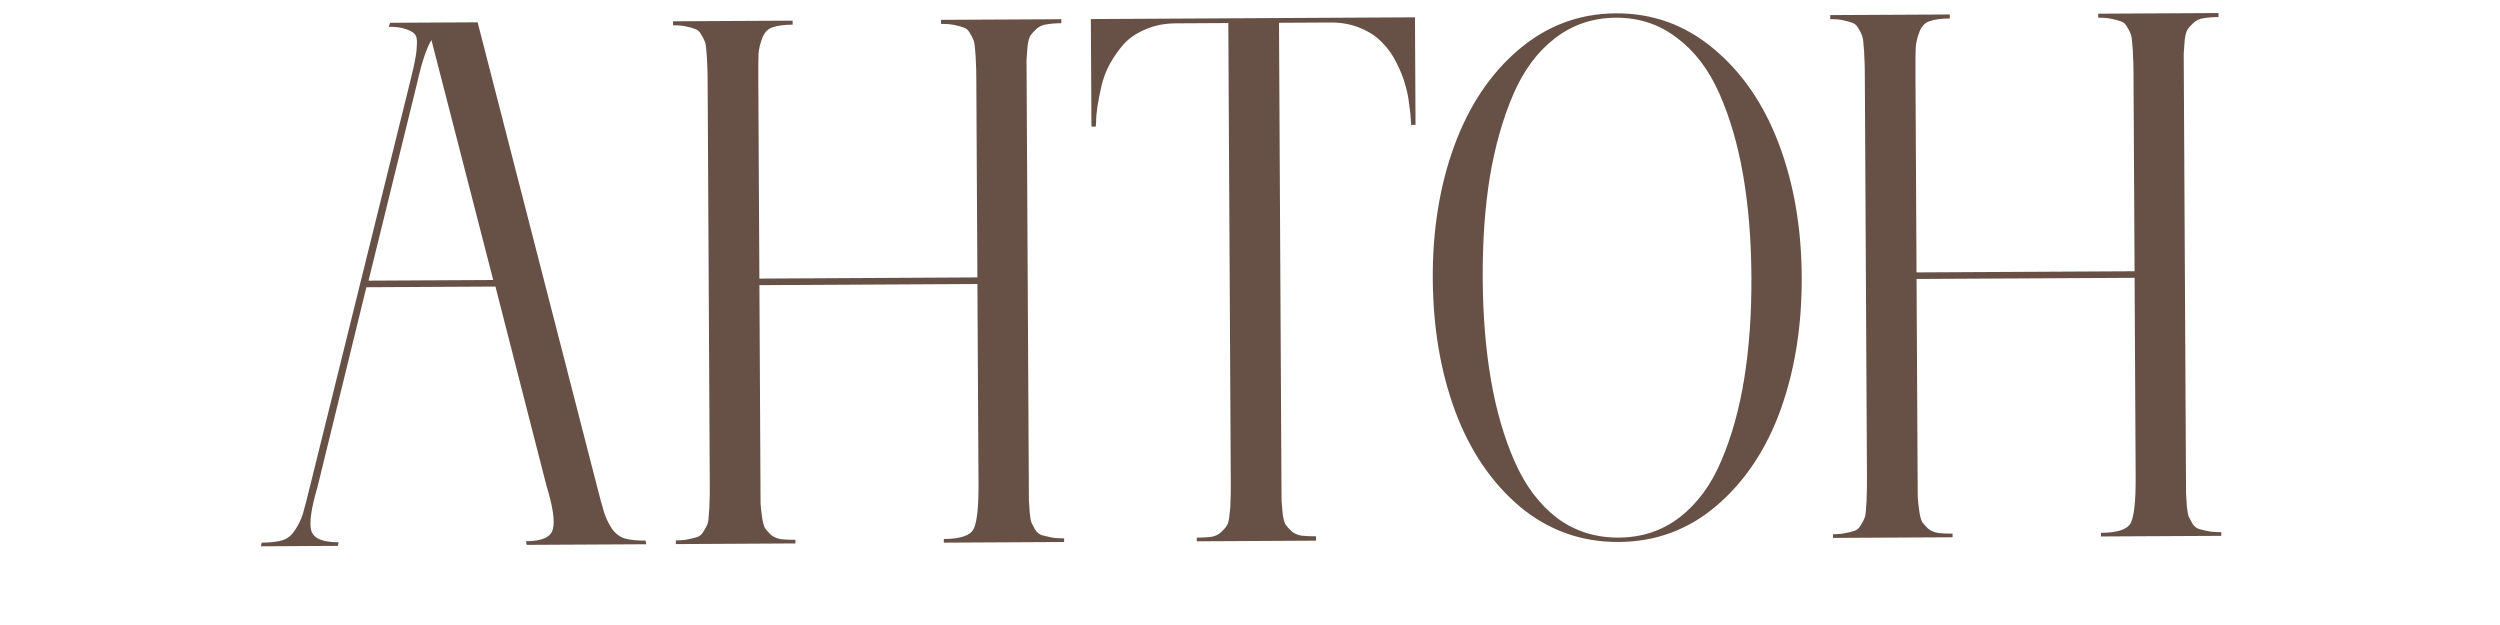 <?xml version="1.0" encoding="UTF-8"?> <svg xmlns="http://www.w3.org/2000/svg" width="80" height="20" viewBox="0 0 80 20" fill="none"><path d="M20.658 17.299L20.682 17.416L16.855 17.436L16.831 17.32C17.345 17.317 17.632 17.187 17.692 16.93C17.761 16.673 17.692 16.211 17.487 15.543L15.854 9.17L11.724 9.192L10.16 15.582C9.962 16.252 9.894 16.715 9.958 16.971C10.029 17.228 10.321 17.354 10.835 17.352L10.812 17.468L8.35 17.482L8.373 17.365C8.645 17.363 8.863 17.339 9.026 17.291C9.189 17.244 9.325 17.138 9.433 16.974C9.548 16.802 9.633 16.631 9.687 16.459C9.74 16.28 9.816 15.988 9.915 15.583L13.124 2.616C13.208 2.281 13.261 2.043 13.284 1.903C13.314 1.763 13.333 1.608 13.34 1.436C13.354 1.257 13.326 1.137 13.256 1.075C13.194 1.013 13.096 0.963 12.964 0.925C12.839 0.879 12.664 0.857 12.438 0.858L12.484 0.729L15.284 0.714L19.097 15.534C19.2 15.938 19.279 16.229 19.335 16.408C19.39 16.579 19.473 16.749 19.582 16.92C19.7 17.083 19.841 17.187 20.004 17.233C20.168 17.279 20.386 17.301 20.658 17.299ZM11.793 8.981L15.783 8.96L13.806 1.282C13.651 1.532 13.502 1.976 13.358 2.615L11.793 8.981ZM33.963 0.743C33.776 0.744 33.617 0.757 33.485 0.781C33.361 0.797 33.256 0.844 33.171 0.922C33.093 0.993 33.031 1.059 32.985 1.122C32.939 1.184 32.904 1.301 32.882 1.472C32.867 1.643 32.856 1.791 32.849 1.916C32.85 2.032 32.851 2.231 32.852 2.511L32.922 15.46C32.923 15.701 32.924 15.877 32.924 15.985C32.933 16.094 32.941 16.23 32.95 16.394C32.966 16.557 32.986 16.669 33.01 16.732C33.041 16.794 33.081 16.867 33.128 16.953C33.183 17.038 33.253 17.096 33.339 17.127C33.424 17.149 33.522 17.172 33.631 17.195C33.748 17.218 33.888 17.229 34.051 17.228L34.052 17.344L30.202 17.365L30.201 17.248C30.73 17.245 31.048 17.139 31.156 16.928C31.264 16.71 31.316 16.223 31.312 15.469L31.277 9.087L24.301 9.125L24.335 15.506C24.336 15.778 24.337 15.981 24.338 16.113C24.347 16.237 24.363 16.385 24.387 16.556C24.412 16.719 24.443 16.836 24.483 16.905C24.529 16.968 24.592 17.037 24.67 17.114C24.756 17.184 24.861 17.23 24.986 17.253C25.11 17.268 25.266 17.275 25.453 17.274L25.453 17.39L21.627 17.411L21.626 17.294C21.782 17.293 21.914 17.281 22.023 17.257C22.139 17.233 22.236 17.209 22.314 17.185C22.399 17.154 22.465 17.095 22.511 17.009C22.565 16.924 22.604 16.853 22.627 16.799C22.658 16.736 22.677 16.623 22.683 16.46C22.698 16.297 22.705 16.16 22.704 16.052C22.712 15.943 22.715 15.764 22.713 15.515L22.644 2.565C22.643 2.324 22.638 2.149 22.63 2.04C22.629 1.931 22.621 1.799 22.604 1.644C22.596 1.48 22.576 1.368 22.544 1.306C22.52 1.244 22.481 1.17 22.426 1.085C22.379 0.999 22.313 0.945 22.227 0.922C22.149 0.892 22.052 0.865 21.935 0.842C21.826 0.819 21.694 0.808 21.538 0.809L21.538 0.681L25.364 0.661L25.365 0.789C25.093 0.79 24.879 0.819 24.724 0.874C24.576 0.921 24.468 1.031 24.399 1.202C24.33 1.374 24.288 1.545 24.273 1.716C24.266 1.88 24.264 2.16 24.266 2.556L24.3 8.915L31.276 8.877L31.242 2.519C31.241 2.278 31.236 2.103 31.228 1.994C31.227 1.885 31.219 1.753 31.203 1.598C31.194 1.434 31.174 1.322 31.142 1.26C31.119 1.198 31.079 1.124 31.024 1.039C30.977 0.953 30.911 0.899 30.825 0.876C30.74 0.846 30.638 0.819 30.522 0.796C30.413 0.774 30.276 0.763 30.113 0.764L30.112 0.635L33.962 0.615L33.963 0.743ZM34.907 0.61L45.279 0.554L45.297 3.996L45.157 3.997C45.157 3.95 45.153 3.888 45.145 3.81C45.144 3.732 45.128 3.581 45.095 3.355C45.071 3.122 45.027 2.905 44.964 2.703C44.908 2.493 44.817 2.264 44.692 2.016C44.566 1.76 44.413 1.543 44.233 1.365C44.061 1.179 43.831 1.025 43.542 0.902C43.254 0.779 42.931 0.718 42.573 0.72L40.928 0.729L41.006 15.417C41.008 15.697 41.009 15.899 41.01 16.024C41.018 16.141 41.031 16.284 41.047 16.455C41.071 16.619 41.103 16.731 41.142 16.793C41.189 16.855 41.252 16.925 41.33 17.002C41.416 17.072 41.521 17.118 41.646 17.141C41.77 17.155 41.926 17.162 42.112 17.161L42.113 17.301L38.298 17.322L38.298 17.205C38.484 17.204 38.64 17.195 38.764 17.179C38.888 17.155 38.989 17.108 39.067 17.038C39.152 16.959 39.214 16.889 39.252 16.827C39.299 16.764 39.329 16.647 39.344 16.476C39.366 16.305 39.377 16.157 39.376 16.033C39.383 15.908 39.386 15.706 39.385 15.426L39.306 0.738L37.626 0.747C37.269 0.749 36.946 0.813 36.659 0.939C36.372 1.057 36.139 1.214 35.962 1.409C35.791 1.604 35.641 1.819 35.51 2.053C35.387 2.287 35.299 2.521 35.245 2.755C35.192 2.988 35.151 3.202 35.12 3.397C35.09 3.591 35.076 3.751 35.076 3.875L35.066 4.05L34.926 4.051L34.907 0.61ZM48.586 1.598C49.492 0.823 50.532 0.433 51.707 0.427C52.881 0.42 53.921 0.796 54.828 1.553C55.742 2.311 56.439 3.326 56.921 4.599C57.402 5.872 57.647 7.29 57.655 8.853C57.663 10.417 57.438 11.837 56.978 13.115C56.518 14.386 55.835 15.408 54.929 16.183C54.031 16.95 52.987 17.337 51.797 17.343C50.607 17.349 49.555 16.974 48.641 16.216C47.734 15.451 47.045 14.436 46.571 13.171C46.098 11.898 45.857 10.48 45.849 8.916C45.84 7.361 46.07 5.944 46.537 4.666C47.005 3.388 47.688 2.365 48.586 1.598ZM49.821 16.572C50.391 16.997 51.049 17.207 51.796 17.203C52.543 17.199 53.195 16.982 53.753 16.551C54.318 16.112 54.762 15.507 55.085 14.736C55.415 13.964 55.659 13.087 55.817 12.107C55.975 11.126 56.051 10.044 56.045 8.862C56.039 7.68 55.951 6.599 55.783 5.62C55.614 4.641 55.361 3.767 55.022 2.999C54.684 2.231 54.229 1.634 53.659 1.21C53.097 0.777 52.446 0.563 51.707 0.567C50.968 0.571 50.316 0.792 49.751 1.23C49.193 1.661 48.749 2.262 48.419 3.034C48.088 3.806 47.84 4.682 47.675 5.663C47.516 6.644 47.441 7.726 47.447 8.908C47.453 10.09 47.541 11.171 47.709 12.15C47.878 13.129 48.131 14.003 48.47 14.771C48.808 15.539 49.259 16.139 49.821 16.572ZM70.993 0.545C70.806 0.546 70.646 0.559 70.514 0.583C70.39 0.599 70.285 0.646 70.2 0.725C70.123 0.795 70.061 0.861 70.014 0.924C69.968 0.986 69.934 1.103 69.911 1.274C69.897 1.446 69.886 1.594 69.879 1.718C69.879 1.835 69.88 2.033 69.882 2.313L69.951 15.263C69.952 15.504 69.953 15.679 69.954 15.788C69.962 15.897 69.971 16.033 69.979 16.196C69.996 16.359 70.016 16.472 70.04 16.534C70.071 16.596 70.11 16.67 70.157 16.755C70.212 16.84 70.282 16.898 70.368 16.929C70.454 16.952 70.551 16.975 70.66 16.997C70.777 17.02 70.917 17.031 71.08 17.03L71.081 17.147L67.231 17.167L67.231 17.051C67.759 17.048 68.078 16.941 68.186 16.731C68.293 16.512 68.345 16.026 68.341 15.271L68.307 8.89L61.33 8.927L61.364 15.309C61.366 15.581 61.367 15.783 61.368 15.915C61.376 16.04 61.392 16.187 61.417 16.358C61.441 16.522 61.473 16.638 61.512 16.708C61.559 16.77 61.621 16.84 61.7 16.917C61.786 16.986 61.891 17.032 62.016 17.055C62.14 17.07 62.296 17.077 62.482 17.076L62.483 17.193L58.656 17.213L58.656 17.096C58.811 17.096 58.943 17.083 59.052 17.059C59.169 17.035 59.266 17.012 59.343 16.988C59.429 16.956 59.495 16.898 59.541 16.812C59.595 16.726 59.633 16.656 59.656 16.601C59.687 16.539 59.706 16.426 59.713 16.262C59.727 16.099 59.735 15.963 59.734 15.854C59.741 15.745 59.744 15.566 59.743 15.317L59.674 2.367C59.672 2.126 59.668 1.951 59.659 1.843C59.659 1.734 59.65 1.601 59.634 1.446C59.625 1.283 59.605 1.17 59.574 1.108C59.55 1.046 59.511 0.972 59.456 0.887C59.409 0.802 59.342 0.748 59.257 0.725C59.179 0.694 59.081 0.667 58.965 0.645C58.855 0.622 58.723 0.611 58.568 0.612L58.567 0.483L62.394 0.463L62.394 0.591C62.122 0.593 61.908 0.621 61.753 0.676C61.605 0.724 61.497 0.833 61.428 1.005C61.359 1.176 61.317 1.348 61.303 1.519C61.296 1.682 61.293 1.962 61.295 2.359L61.329 8.717L68.306 8.68L68.272 2.322C68.271 2.08 68.266 1.905 68.257 1.797C68.257 1.688 68.248 1.556 68.232 1.4C68.223 1.237 68.203 1.124 68.172 1.062C68.148 1 68.109 0.926 68.054 0.841C68.007 0.756 67.941 0.702 67.855 0.679C67.769 0.648 67.668 0.621 67.551 0.599C67.442 0.576 67.306 0.565 67.142 0.566L67.142 0.438L70.992 0.417L70.993 0.545Z" fill="url(#paint0_linear_1126_14806)"></path><defs><linearGradient id="paint0_linear_1126_14806" x1="39.781" y1="0.314" x2="39.882" y2="19.313" gradientUnits="userSpaceOnUse"><stop stop-color="#675146"></stop><stop offset="1" stop-color="#675146"></stop></linearGradient></defs></svg> 